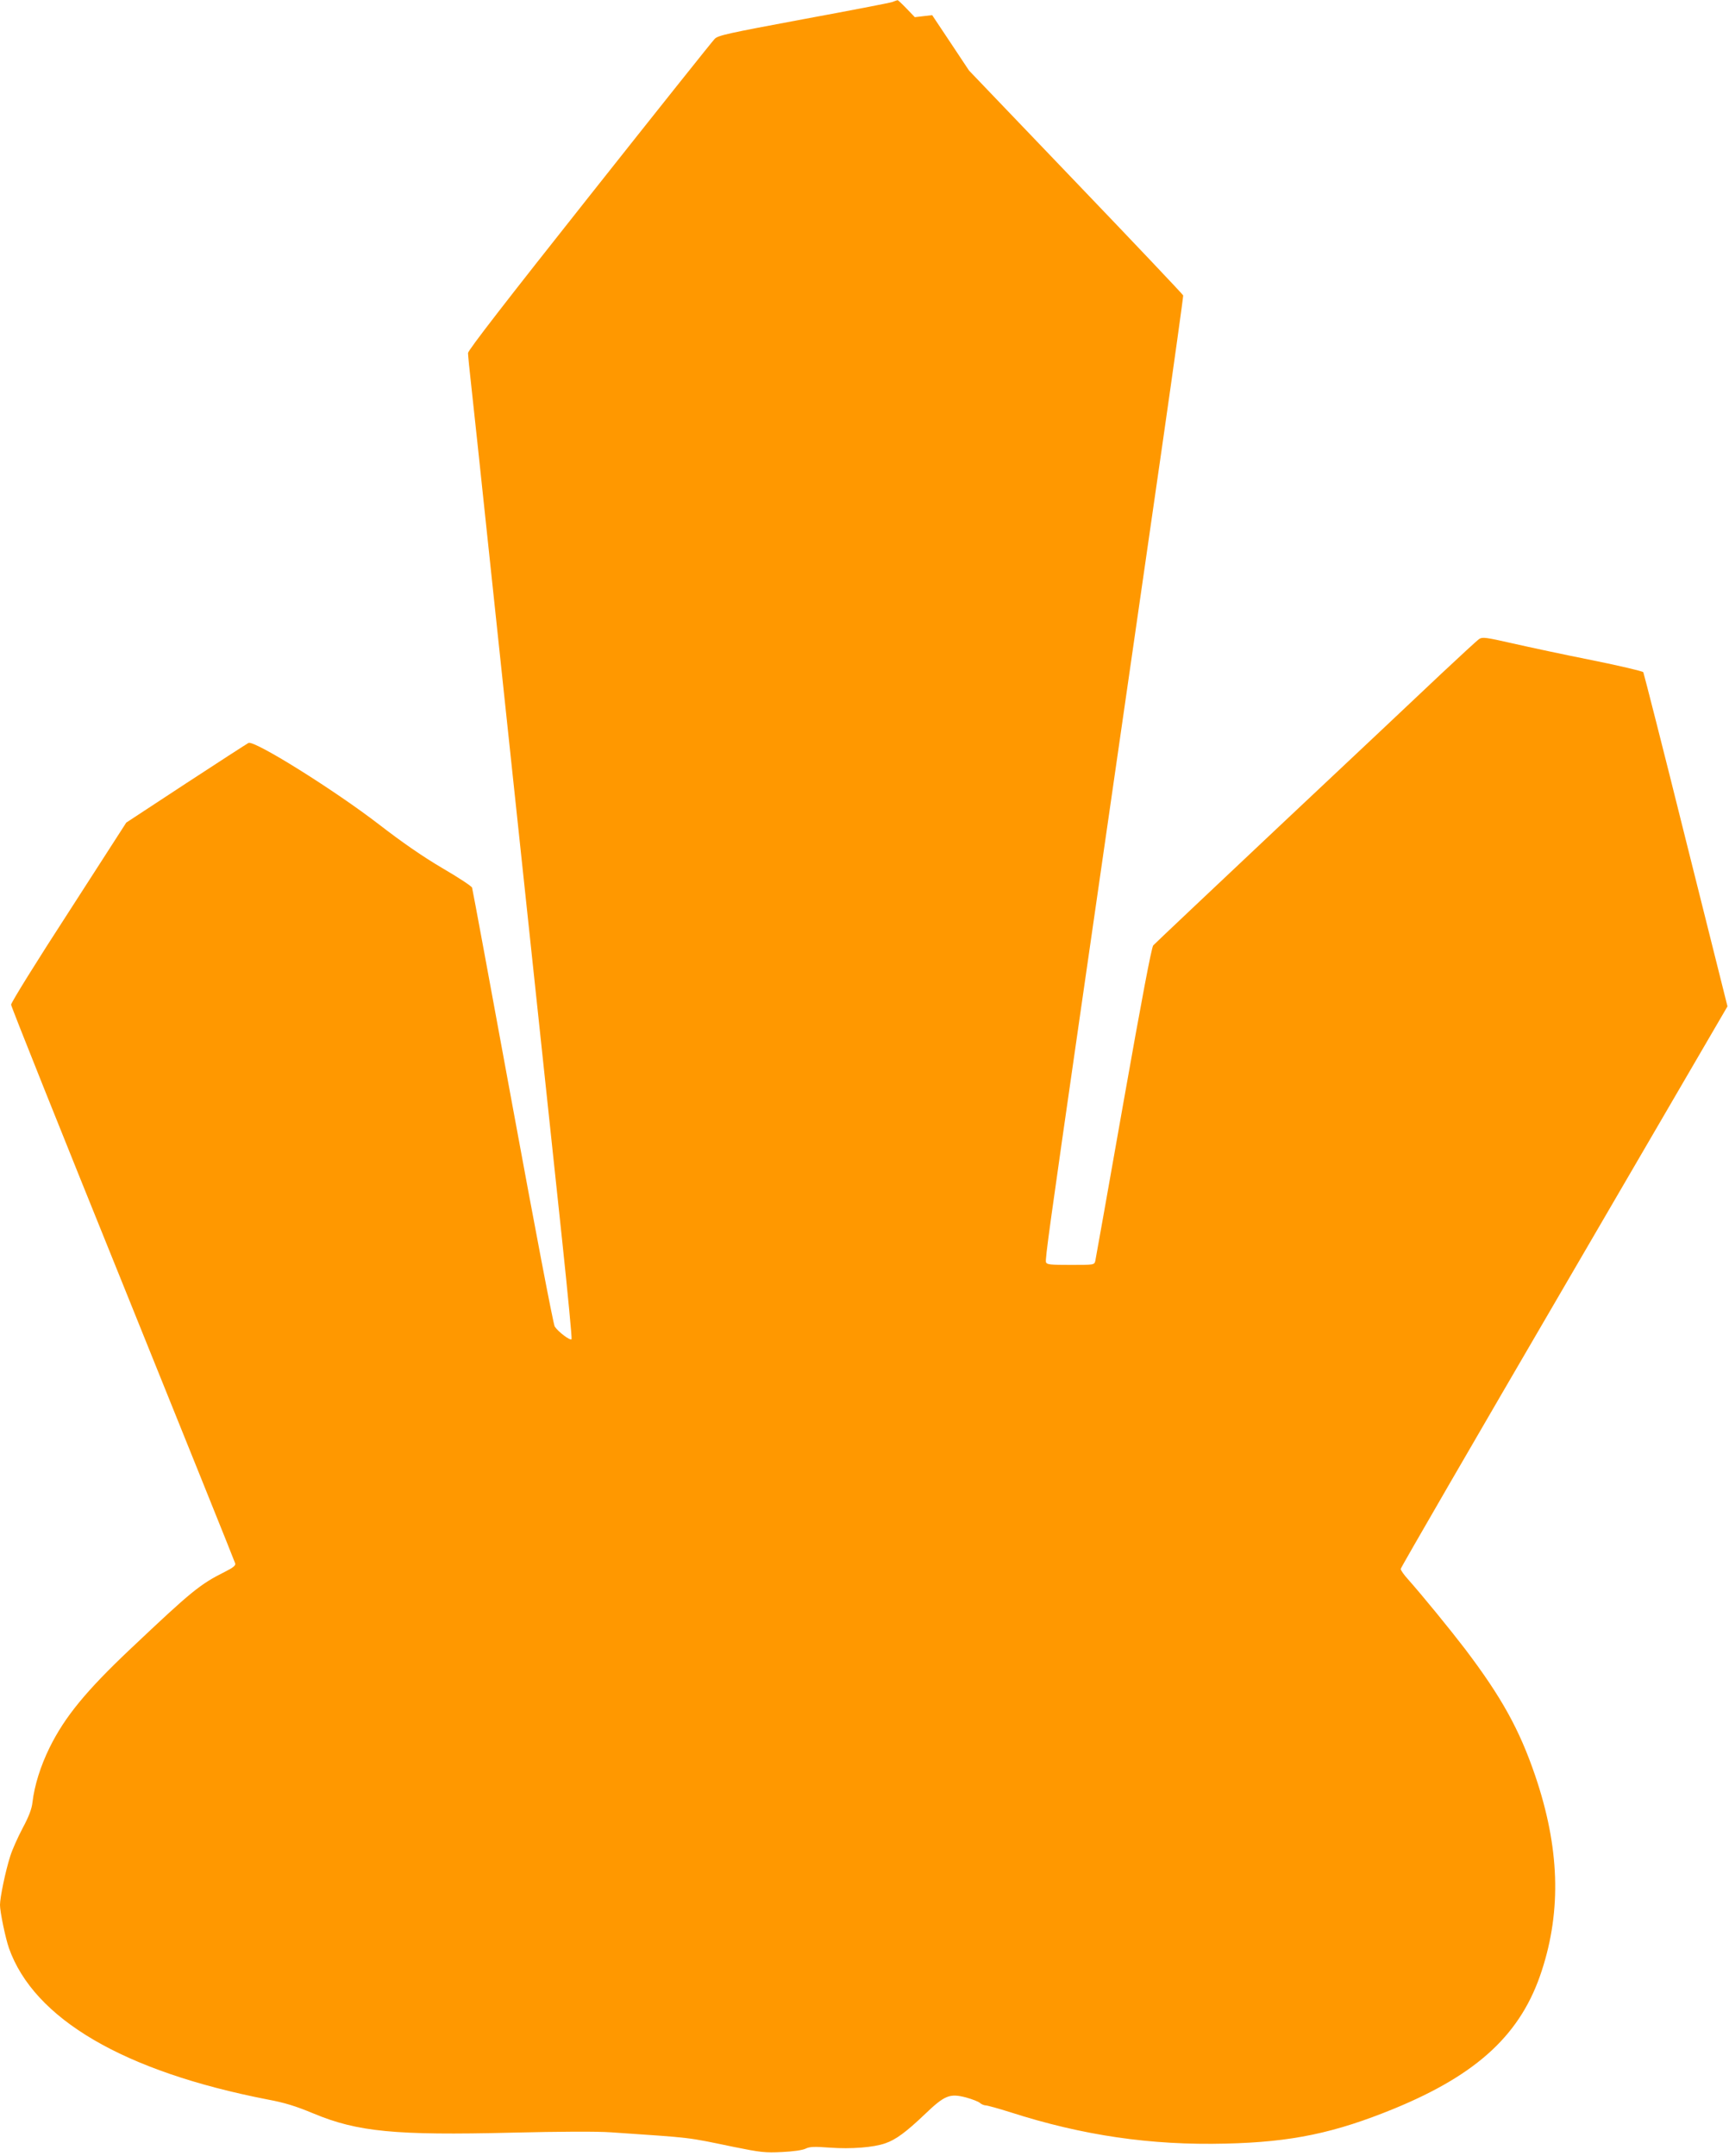 <?xml version="1.0" standalone="no"?>
<!DOCTYPE svg PUBLIC "-//W3C//DTD SVG 20010904//EN"
 "http://www.w3.org/TR/2001/REC-SVG-20010904/DTD/svg10.dtd">
<svg version="1.0" xmlns="http://www.w3.org/2000/svg"
 width="1027pt" height="1280pt" viewBox="0 0 1027 1280"
 preserveAspectRatio="xMidYMid meet">
<g transform="translate(0,1280) scale(0.1,-0.1)"
fill="#ff9800" stroke="none">
<path d="M5300 12788 c-14 -5 -252 -51 -529 -102 -450 -84 -506 -96 -526 -117
-13 -13 -348 -433 -744 -933 -490 -618 -721 -916 -721 -932 0 -13 9 -104 20
-201 11 -98 56 -520 100 -938 44 -418 98 -926 120 -1130 22 -203 67 -626 100
-940 84 -788 149 -1401 220 -2068 33 -312 58 -572 55 -578 -7 -11 -79 43 -100
75 -8 11 -120 599 -250 1306 -130 707 -238 1292 -241 1300 -2 8 -82 61 -177
116 -117 69 -237 152 -377 260 -265 204 -739 500 -774 483 -11 -6 -180 -115
-374 -242 l-352 -231 -342 -531 c-189 -291 -343 -539 -342 -550 0 -11 299
-758 664 -1660 364 -902 665 -1648 667 -1657 4 -12 -11 -25 -59 -49 -152 -76
-200 -116 -561 -457 -265 -250 -392 -405 -482 -587 -55 -112 -90 -225 -102
-325 -4 -39 -21 -84 -59 -155 -29 -55 -62 -129 -73 -165 -28 -87 -61 -245 -61
-290 0 -41 32 -195 53 -256 149 -421 683 -733 1536 -899 102 -19 167 -39 275
-84 260 -108 483 -130 1175 -113 293 7 504 8 591 2 495 -34 440 -27 730 -87
158 -32 185 -35 285 -30 65 3 122 11 140 20 25 12 51 13 145 6 125 -9 259 1
329 26 62 21 125 68 233 171 120 115 149 126 246 101 36 -10 73 -24 82 -32 9
-8 25 -15 34 -15 10 0 75 -18 145 -40 432 -139 837 -198 1281 -187 392 9 648
63 1002 208 498 205 755 445 876 819 118 361 105 734 -39 1157 -94 276 -201
468 -417 753 -92 120 -248 311 -339 414 -24 26 -43 54 -43 61 0 7 437 761 971
1676 l970 1664 -247 986 c-135 543 -250 992 -253 998 -4 6 -140 38 -303 71
-162 32 -376 78 -473 100 -158 36 -180 39 -199 26 -12 -8 -113 -101 -226 -207
-113 -107 -540 -509 -950 -894 -409 -385 -751 -708 -760 -718 -10 -12 -68
-317 -177 -933 -89 -504 -164 -927 -167 -940 -6 -24 -7 -24 -147 -24 -120 0
-141 2 -146 16 -6 16 22 215 207 1499 194 1346 369 2555 485 3360 69 479 124
875 123 881 -2 6 -289 309 -638 673 l-634 662 -109 164 -110 165 -52 -6 -51
-6 -49 51 c-27 28 -51 51 -54 50 -3 -1 -17 -5 -31 -11z"/>
</g>
</svg>
